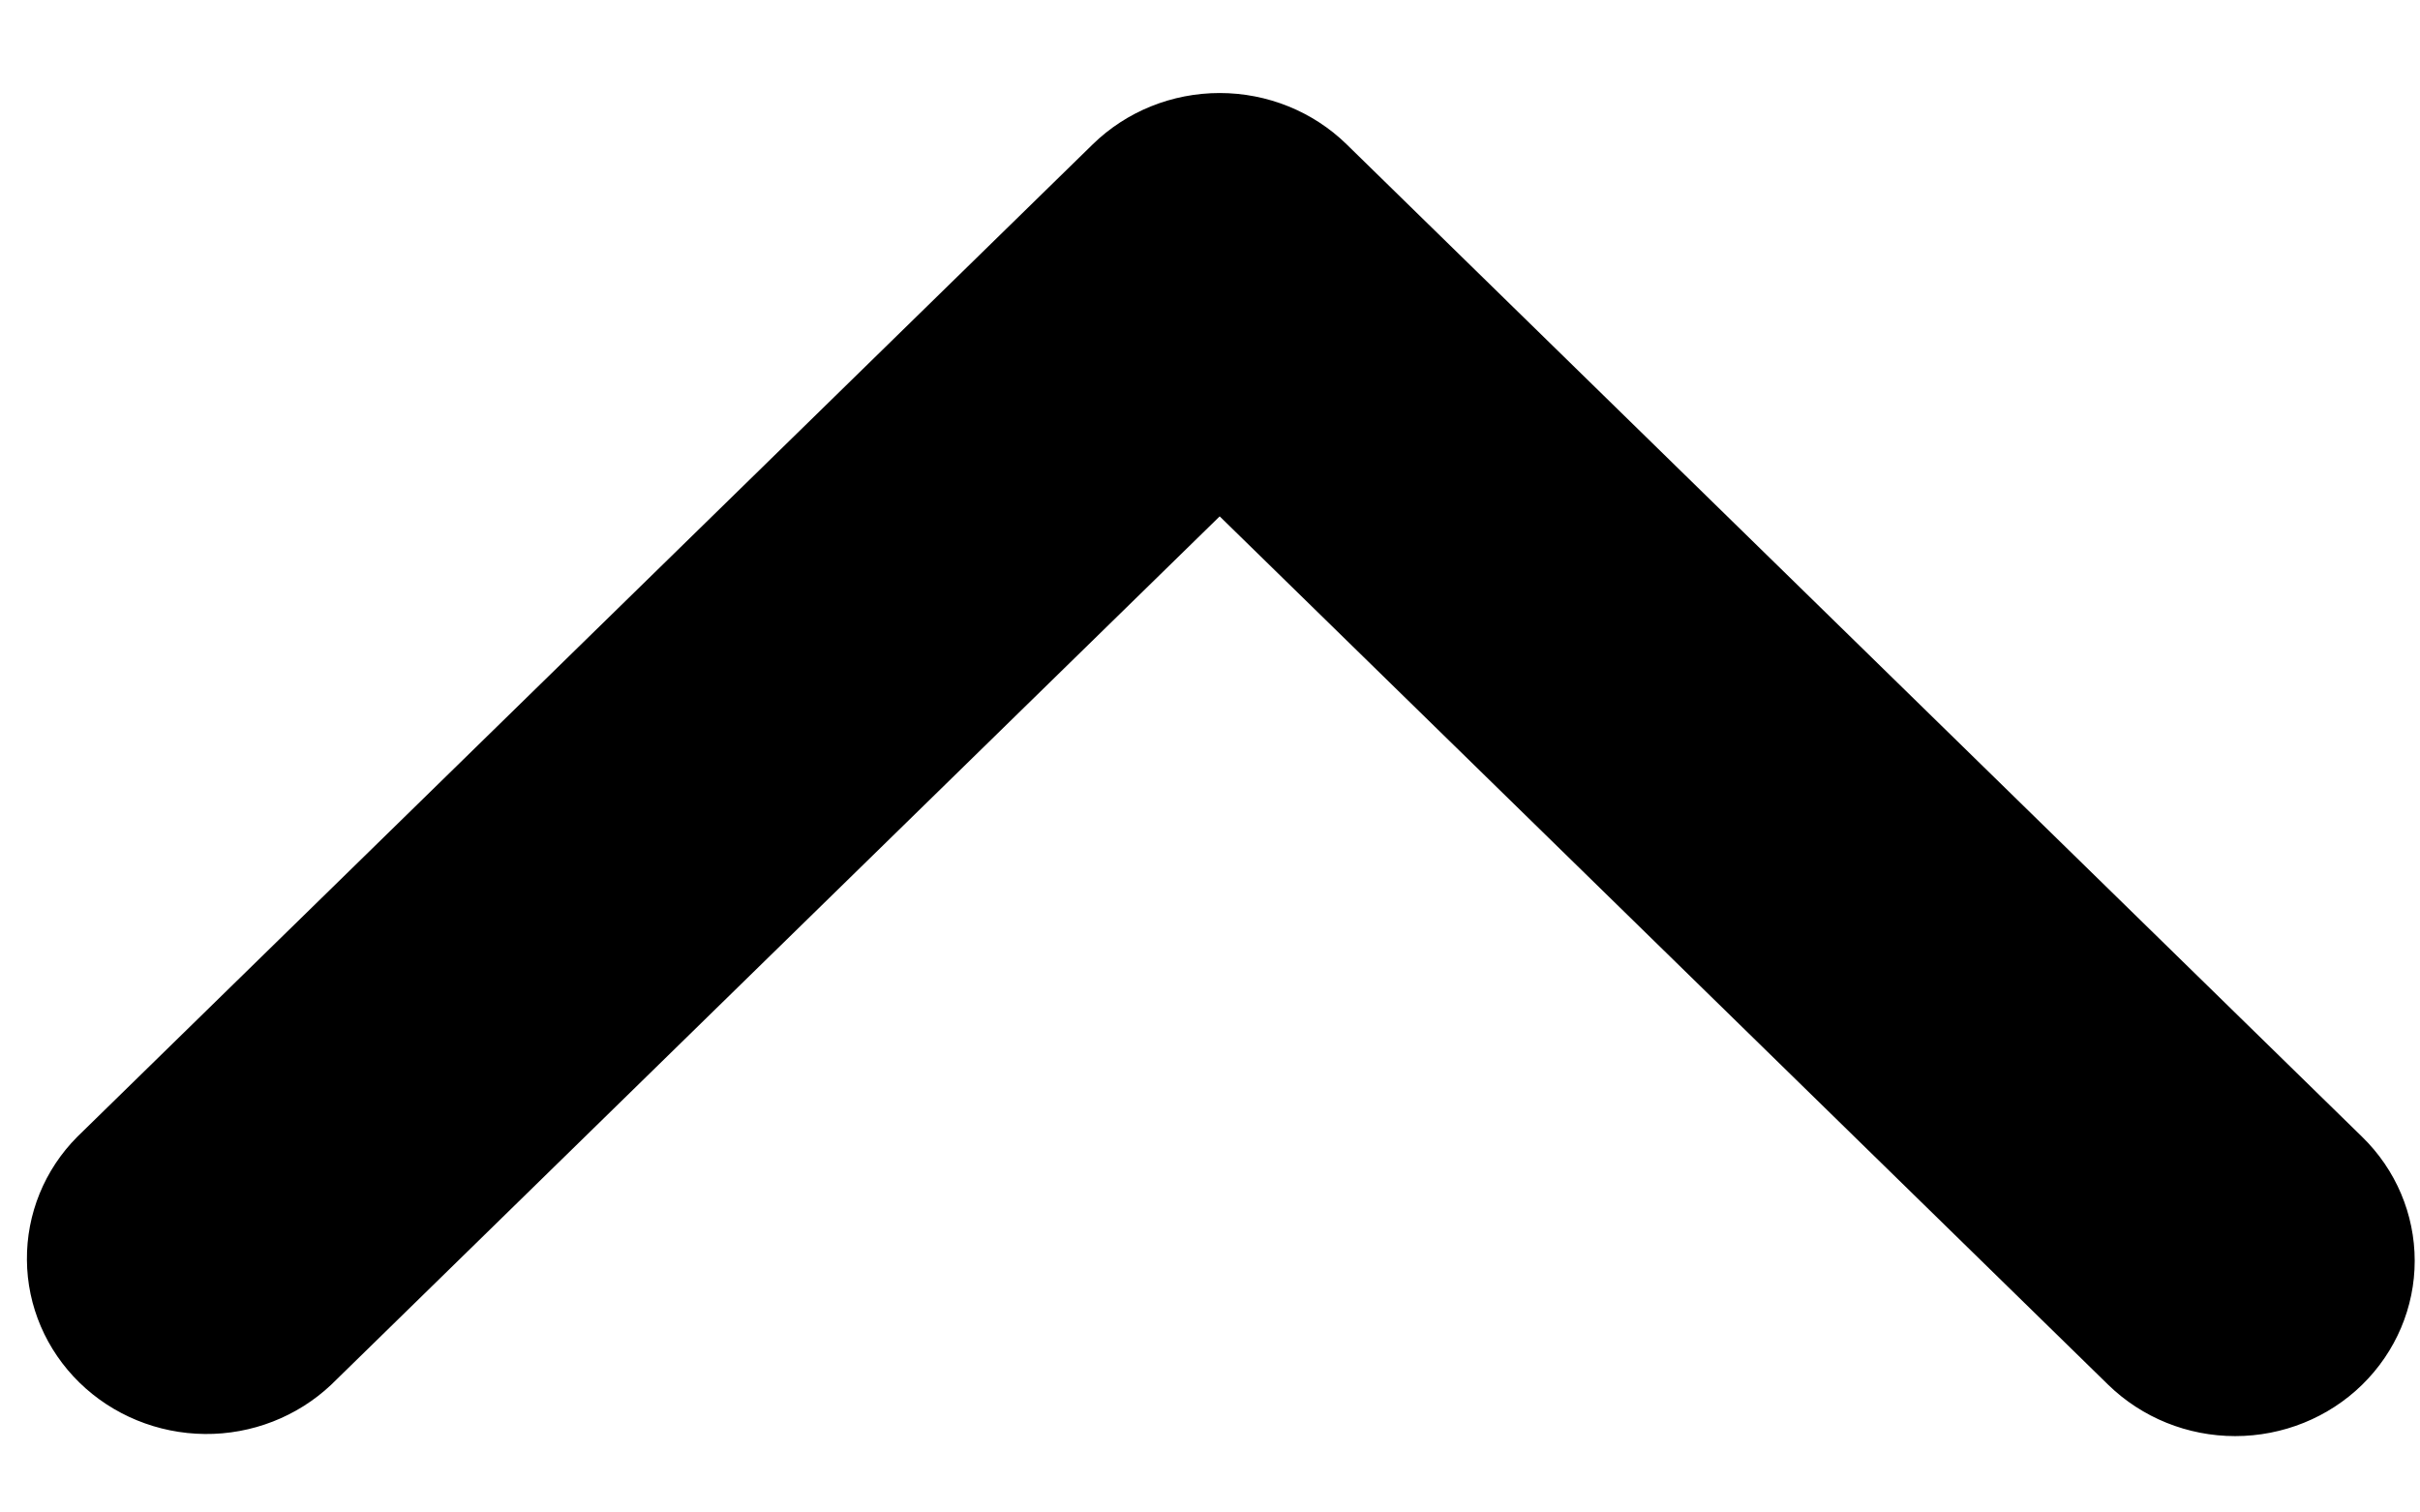 <svg width="16" height="10" viewBox="0 0 16 10" fill="none" xmlns="http://www.w3.org/2000/svg">
<path d="M15.617 9.156C15.395 9.373 15.093 9.495 14.778 9.495C14.463 9.495 14.162 9.373 13.939 9.156L8.064 3.414L2.189 9.156C1.965 9.367 1.665 9.484 1.354 9.481C1.043 9.478 0.745 9.356 0.525 9.141C0.305 8.926 0.18 8.635 0.178 8.331C0.175 8.027 0.294 7.734 0.511 7.516L7.225 0.954C7.447 0.737 7.749 0.615 8.064 0.615C8.379 0.615 8.681 0.737 8.903 0.954L15.617 7.516C15.84 7.733 15.965 8.028 15.965 8.336C15.965 8.643 15.84 8.938 15.617 9.156Z" fill="black"/>
</svg>
